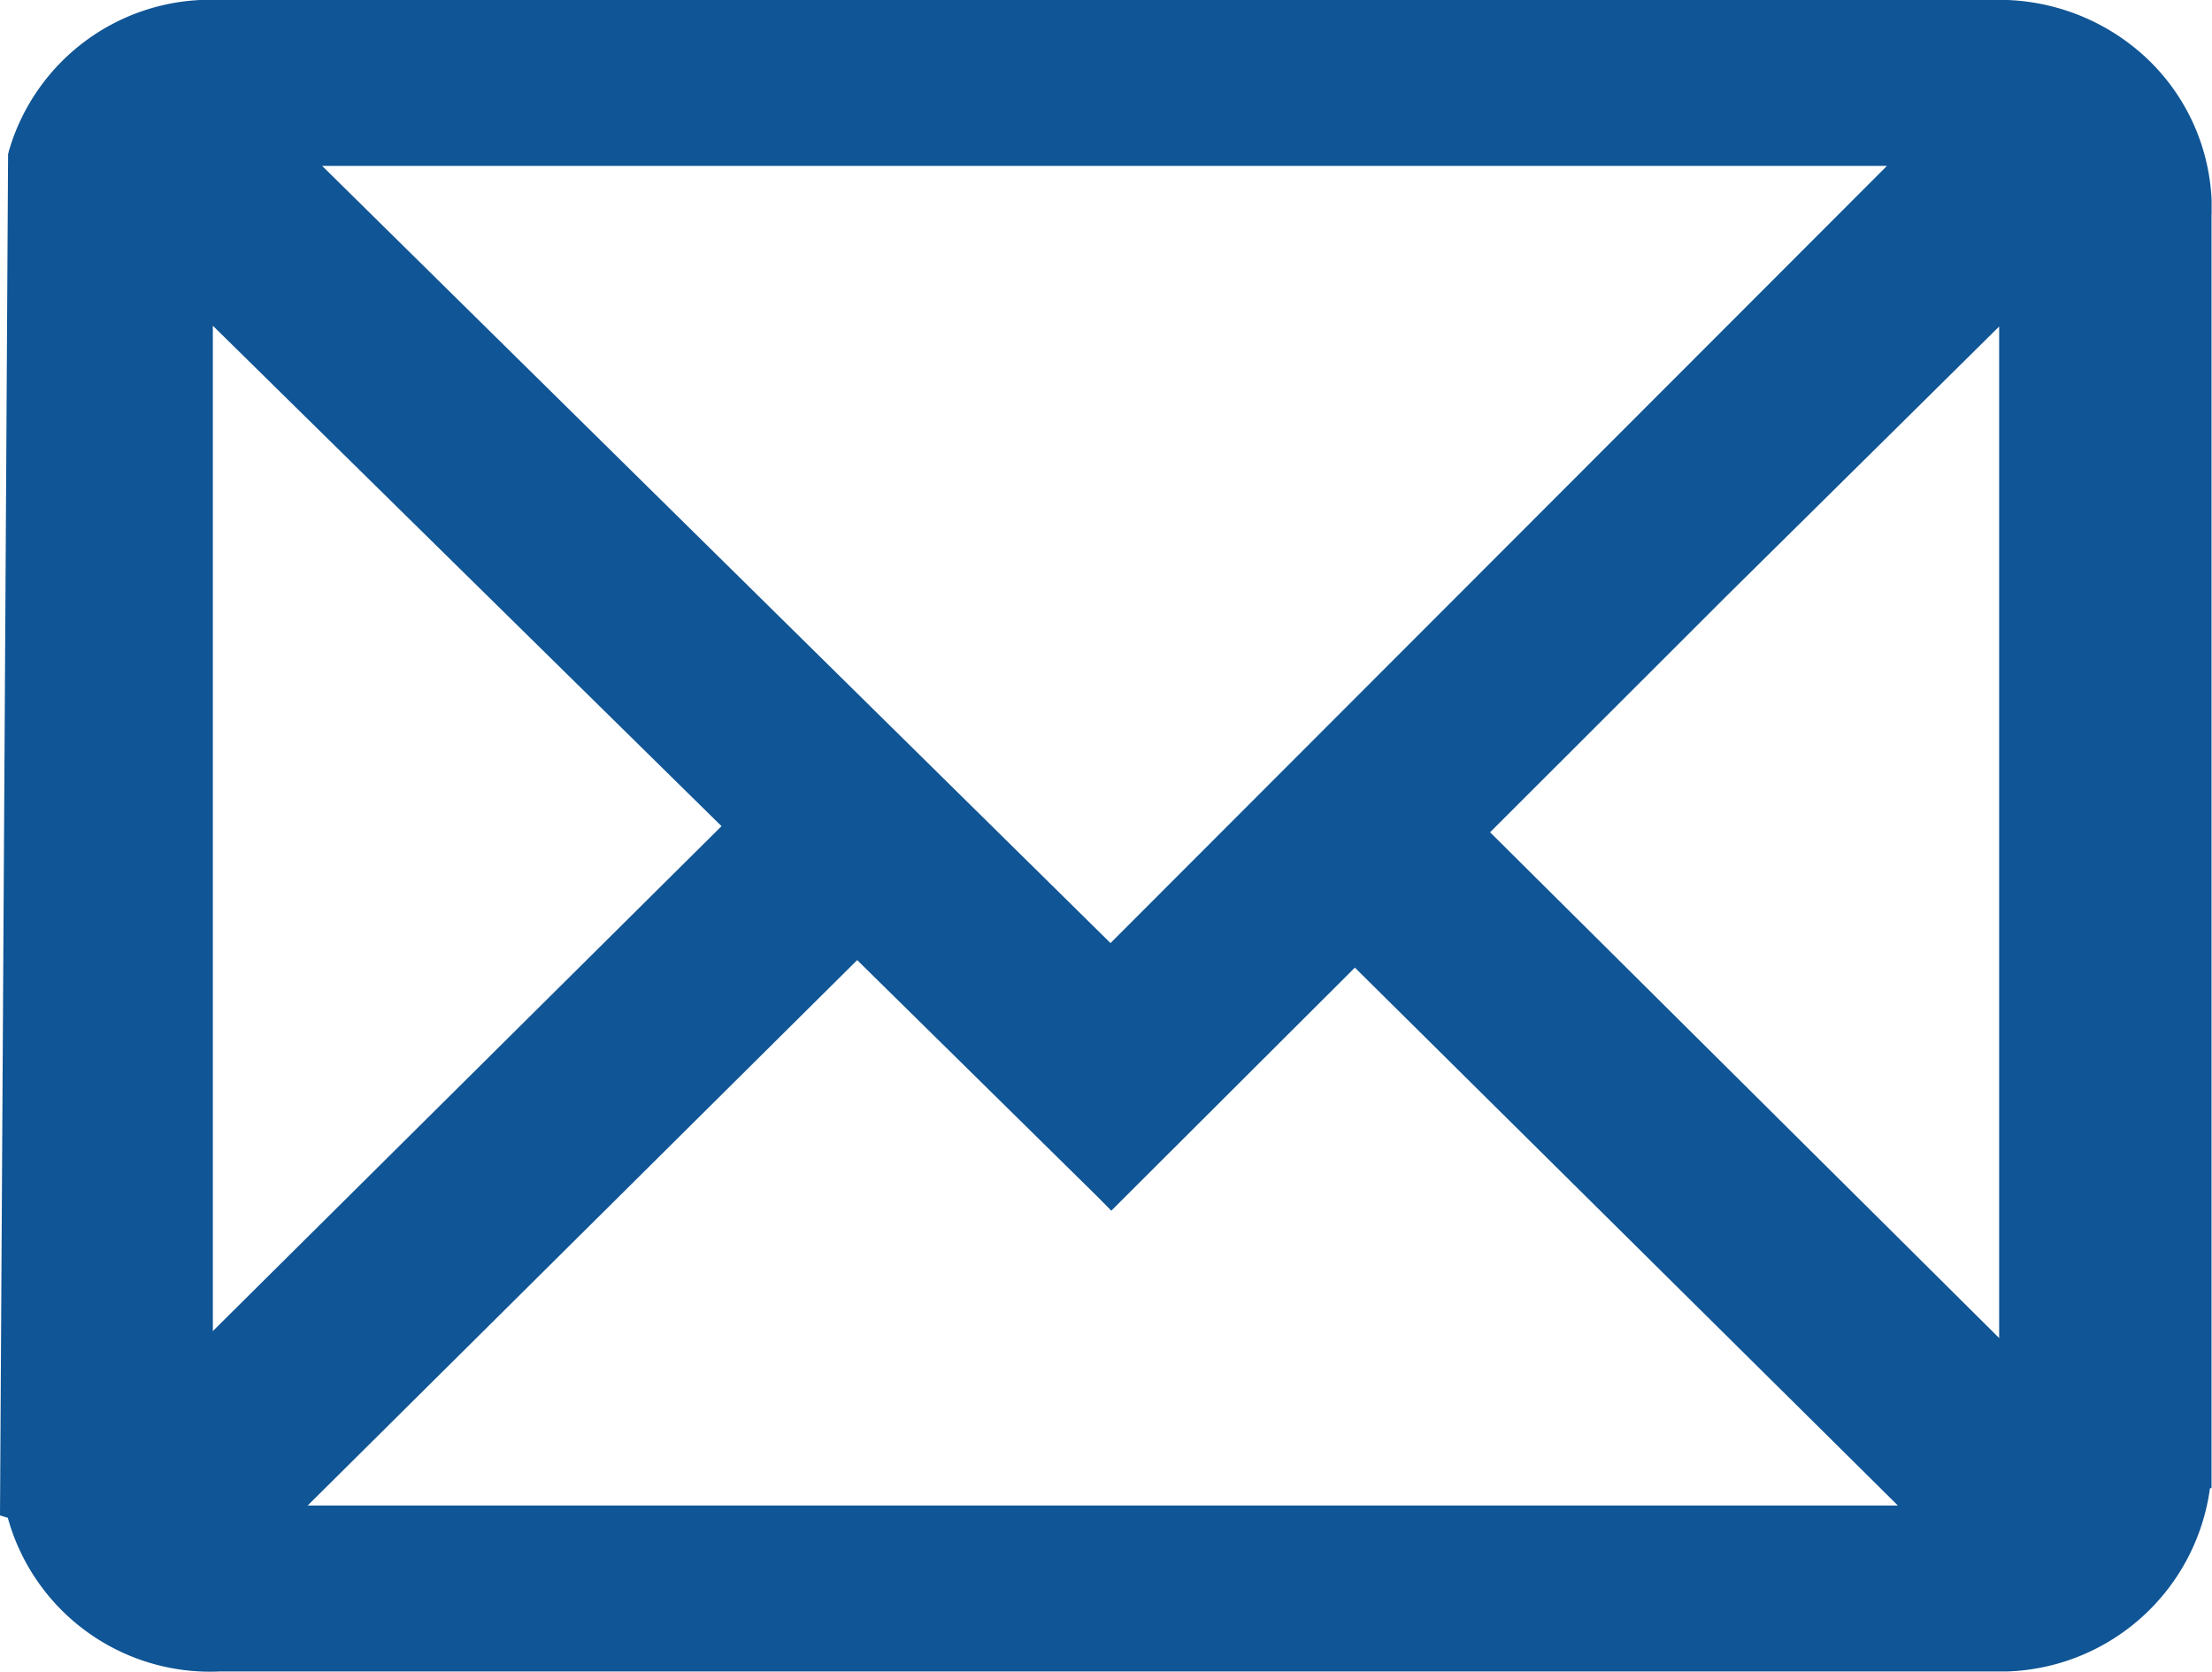 <svg xmlns="http://www.w3.org/2000/svg" xmlns:xlink="http://www.w3.org/1999/xlink" width="28.205" height="21.319" viewBox="0 0 28.205 21.319">
  <defs>
    <clipPath id="clip-path">
      <rect id="Rectangle_1320" data-name="Rectangle 1320" width="28.205" height="21.319" fill="#105595"/>
    </clipPath>
  </defs>
  <g id="Group_1008" data-name="Group 1008" transform="translate(0 0)">
    <g id="Group_1007" data-name="Group 1007" transform="translate(0 0)" clip-path="url(#clip-path)">
      <path id="Path_7683" data-name="Path 7683" d="M28.2,2.732c0-.058,0-.117,0-.175A2.643,2.643,0,0,0,27.236.623,2.748,2.748,0,0,0,25.389,0H2.812A2.675,2.675,0,0,0,.11,1.937c0,.009-.005.018-.007.028L0,19.326l.1.031.007.026a2.676,2.676,0,0,0,2.7,1.933l11.288,0,11.288,0c.072,0,.145,0,.217,0a2.7,2.7,0,0,0,2.579-2.337h.02V2.732ZM25.491,4.164v12.9L19,10.614l3.034-3.032q1.729-1.708,3.457-3.418M4.108,2.116H24.06l-9.9,9.911ZM10.93,12.244l3.029,2.983.1.1.111.113,3.106-3.1L24.2,19.2H3.923ZM2.714,16.975V4.154L9.2,10.536Z" transform="translate(0 0)" fill="#105595"/>
    </g>
  </g>
</svg>
